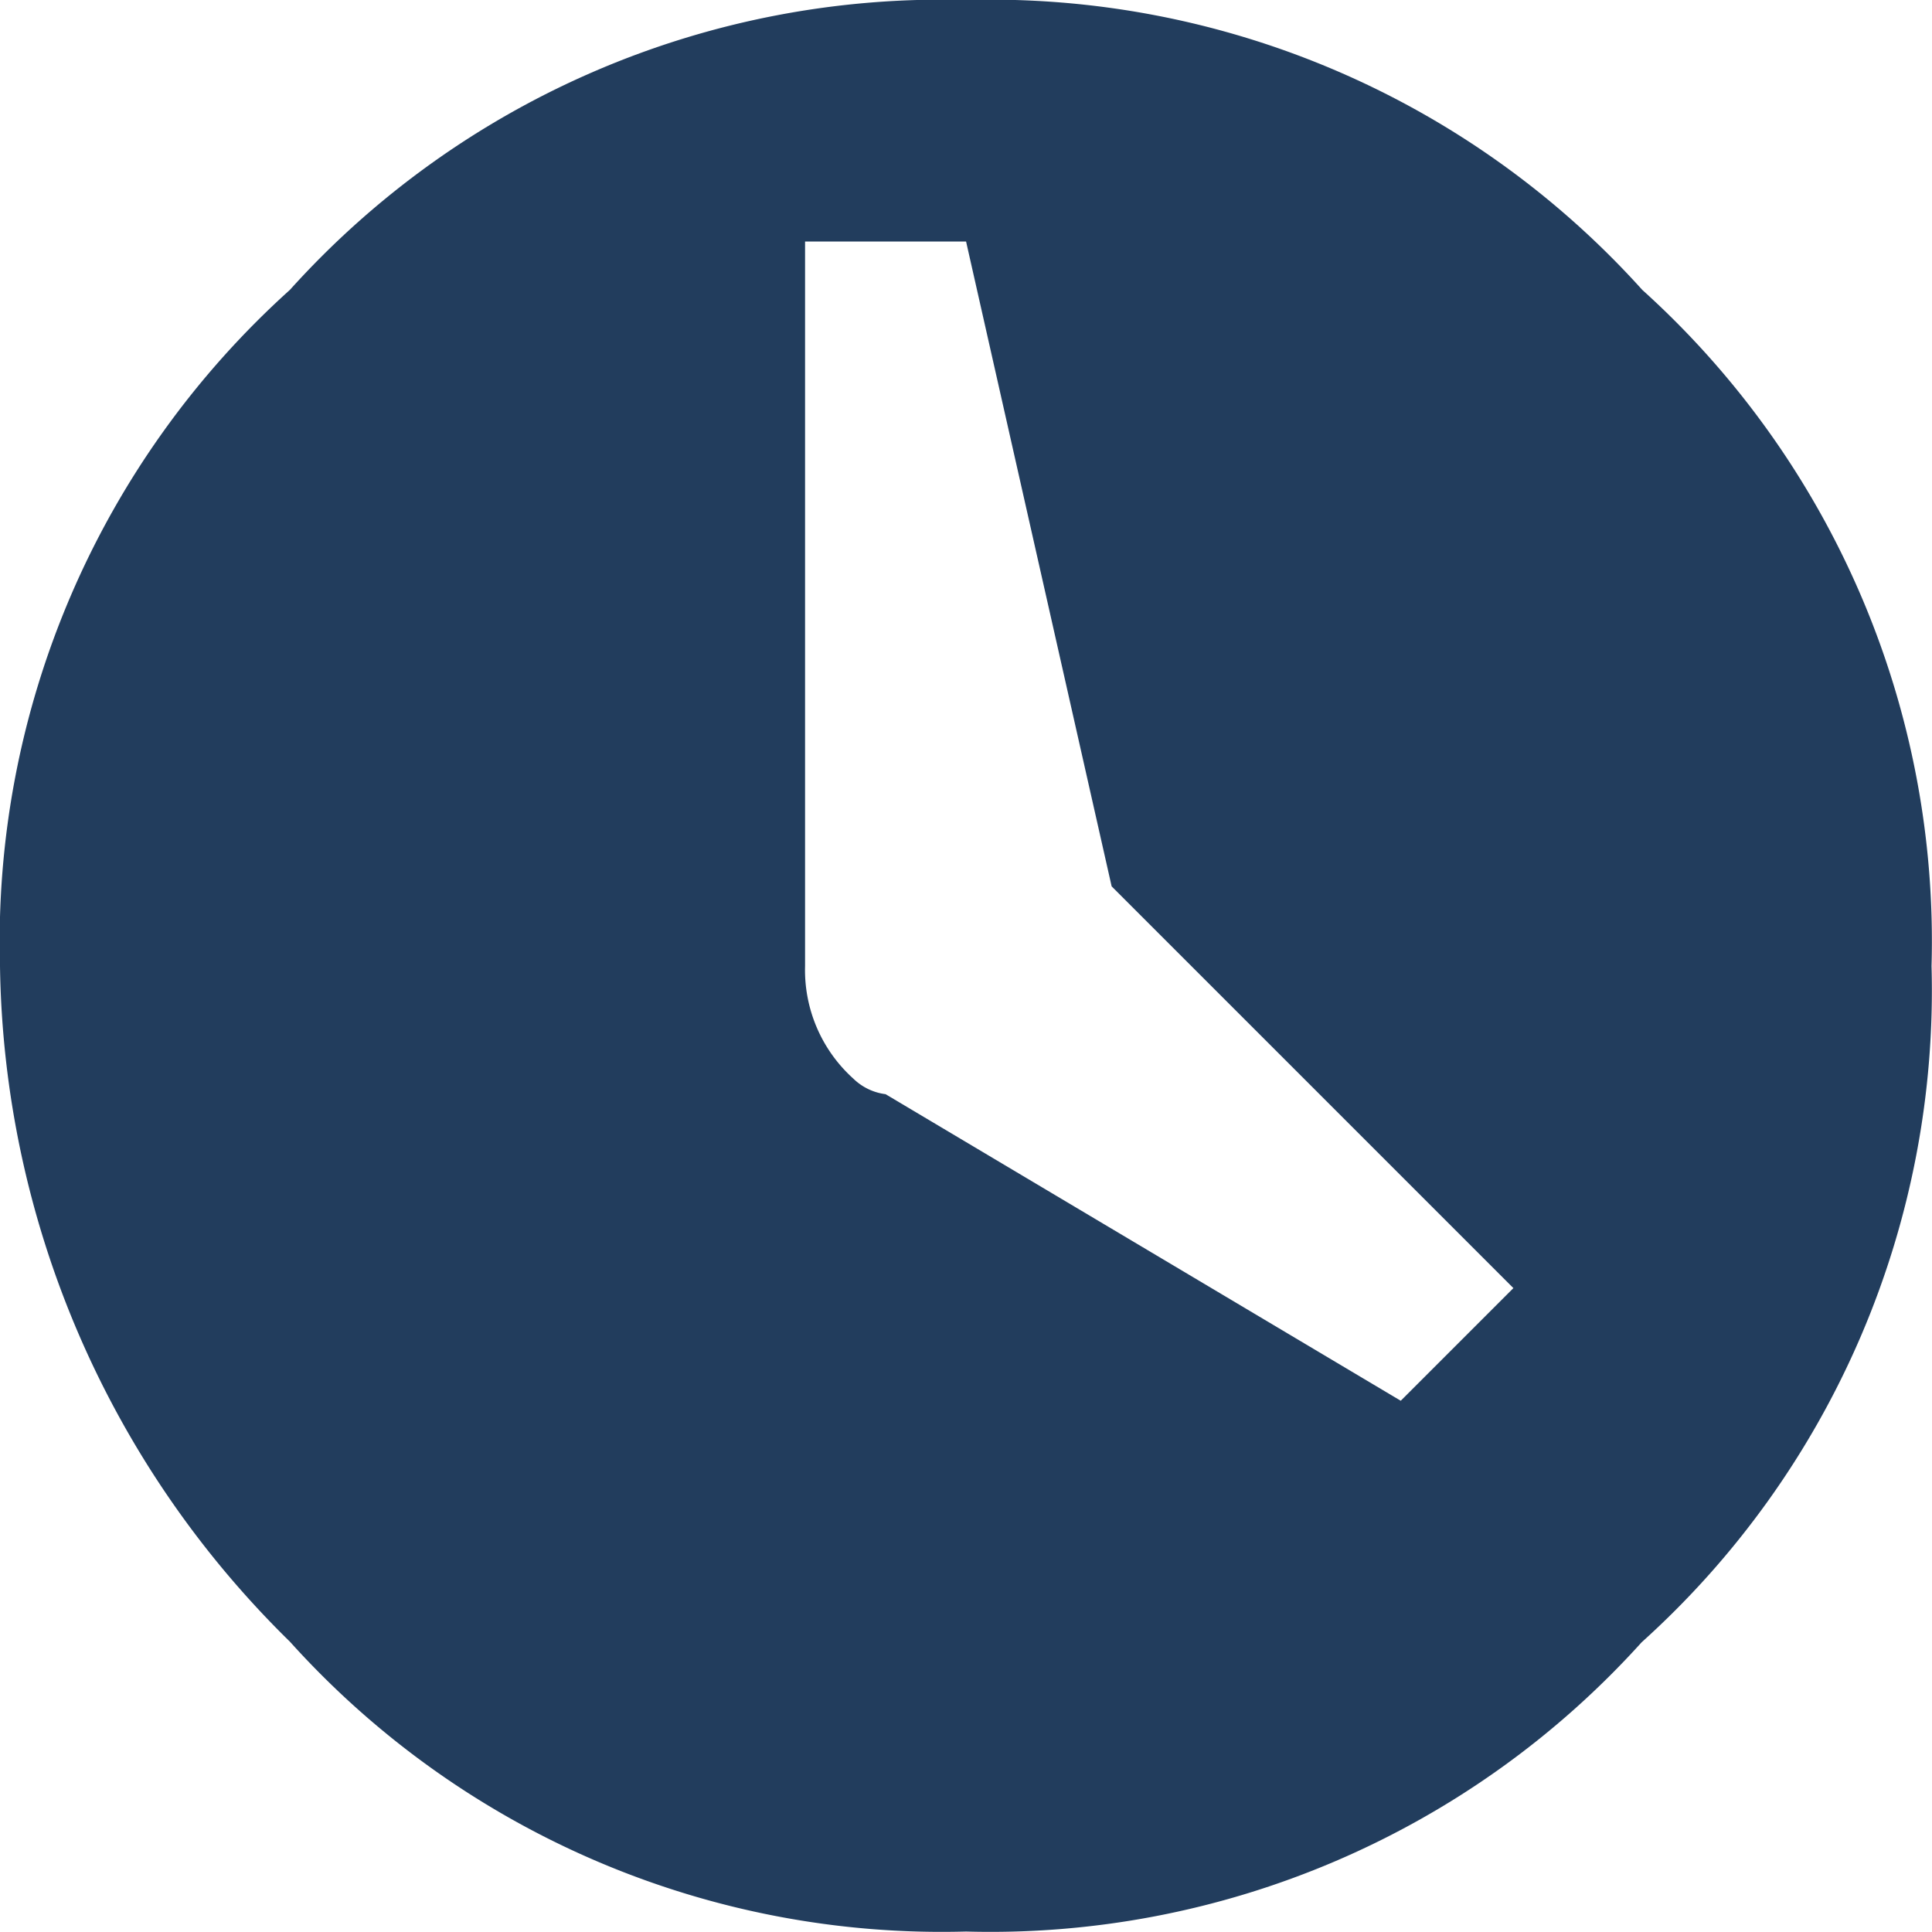 <svg id="Component_3" data-name="Component 3" xmlns="http://www.w3.org/2000/svg" width="12.503" height="12.503" viewBox="0 0 12.503 12.503">
  <path id="Path_13" data-name="Path 13" d="M1.876,1.876A5.676,5.676,0,0,1,6.252,0a5.676,5.676,0,0,1,4.376,1.876A5.676,5.676,0,0,1,12.5,6.252a5.676,5.676,0,0,1-1.876,4.376A5.676,5.676,0,0,1,6.252,12.5a5.676,5.676,0,0,1-4.376-1.876A6.239,6.239,0,0,1,0,6.252,5.676,5.676,0,0,1,1.876,1.876ZM9.065,9.065l.729-.729-2.6-2.6L6.252,1.563H5.21V6.252a.946.946,0,0,0,.313.729.364.364,0,0,0,.208.1Z" fill="#223d5d"/>
</svg>
